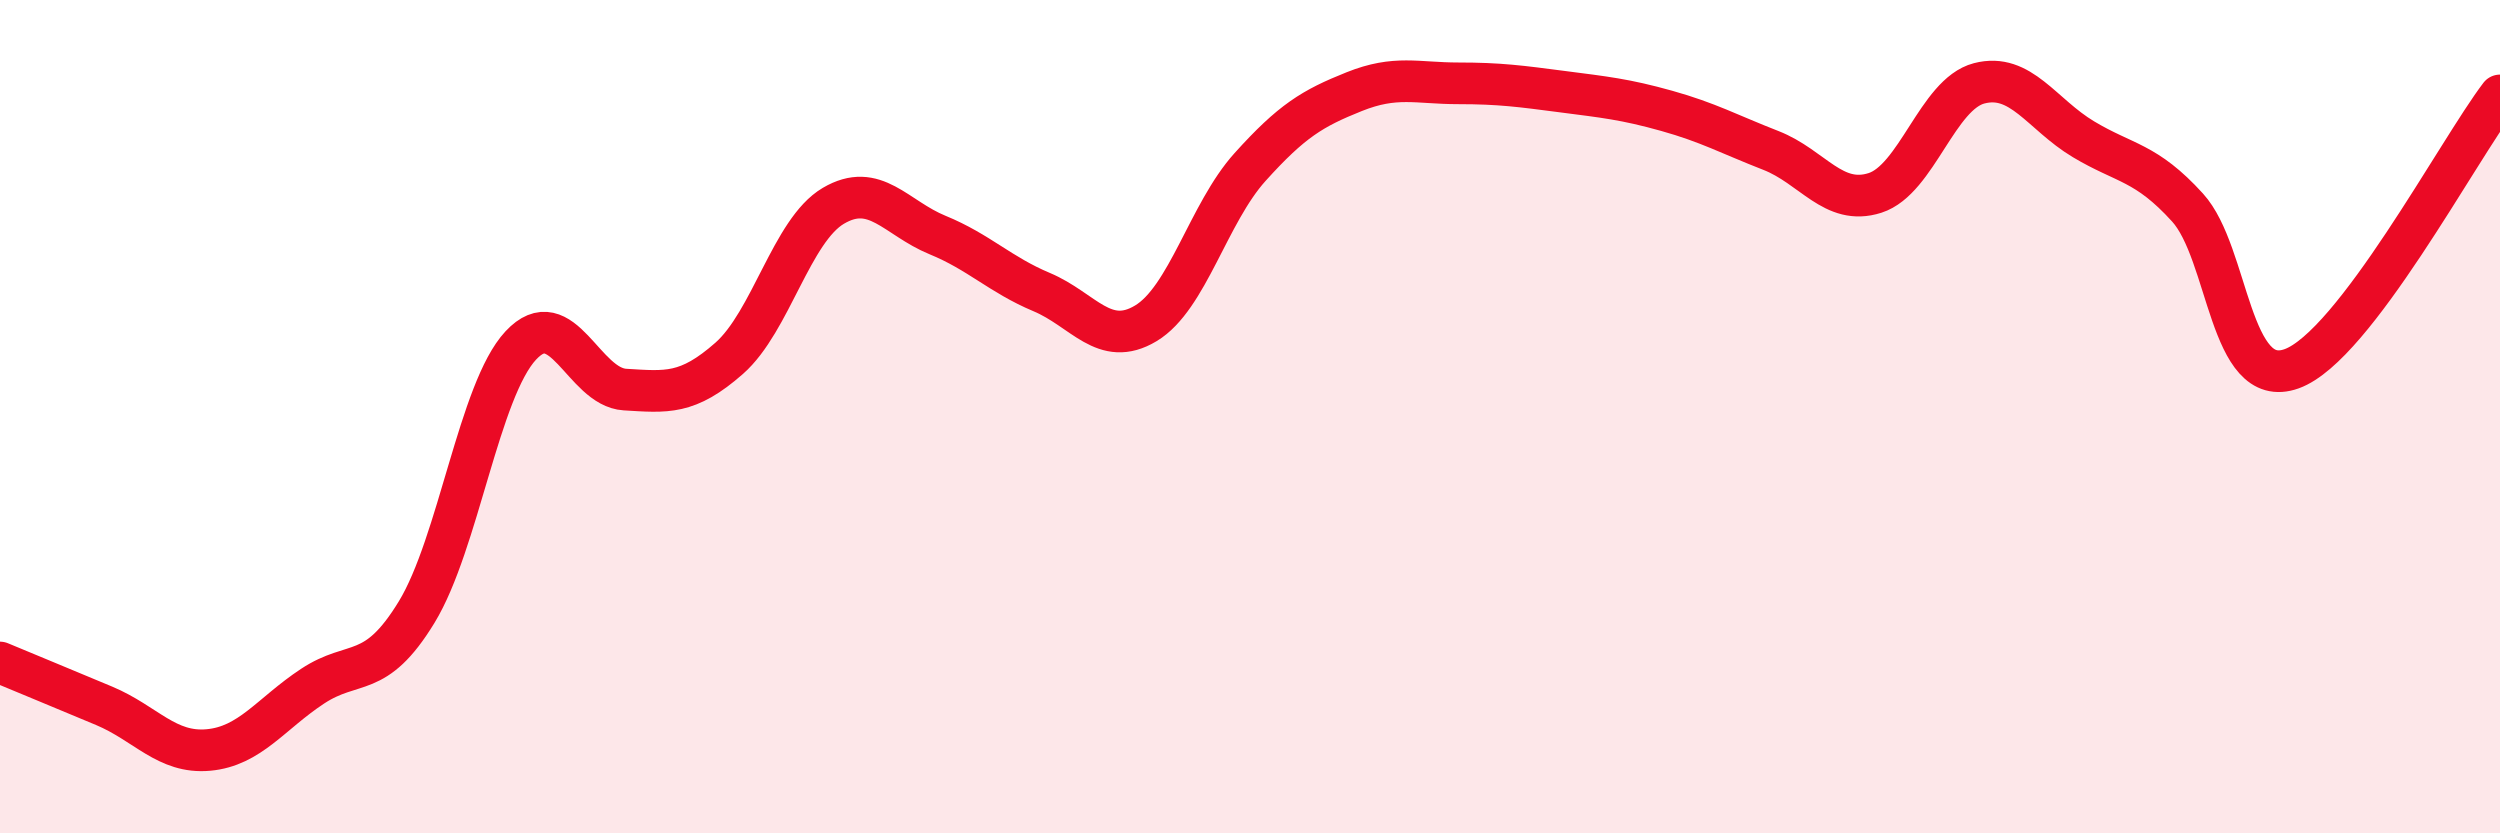 
    <svg width="60" height="20" viewBox="0 0 60 20" xmlns="http://www.w3.org/2000/svg">
      <path
        d="M 0,15.9 C 0.5,16.11 1.5,16.52 2.5,16.94 C 3.5,17.36 4,18.09 5,18 C 6,17.91 6.5,17.13 7.5,16.47 C 8.5,15.81 9,16.33 10,14.69 C 11,13.05 11.5,9.36 12.5,8.29 C 13.5,7.22 14,9.29 15,9.35 C 16,9.41 16.5,9.48 17.5,8.6 C 18.5,7.72 19,5.53 20,4.94 C 21,4.35 21.5,5.23 22.5,5.64 C 23.5,6.05 24,6.59 25,7.01 C 26,7.43 26.5,8.36 27.5,7.76 C 28.5,7.16 29,5.12 30,4.01 C 31,2.9 31.5,2.6 32.5,2.2 C 33.5,1.8 34,2 35,2 C 36,2 36.5,2.07 37.5,2.2 C 38.5,2.33 39,2.38 40,2.66 C 41,2.94 41.5,3.22 42.5,3.61 C 43.5,4 44,4.95 45,4.63 C 46,4.31 46.5,2.26 47.5,2 C 48.5,1.74 49,2.74 50,3.34 C 51,3.94 51.5,3.88 52.5,4.98 C 53.5,6.08 53.5,9.39 55,8.85 C 56.5,8.31 59,3.6 60,2.29L60 20L0 20Z"
        fill="#EB0A25"
        opacity="0.1"
        stroke-linecap="round"
        stroke-linejoin="round"
      />
      <path
        d="M 0,15.9 C 0.5,16.11 1.5,16.52 2.5,16.94 C 3.5,17.36 4,18.09 5,18 C 6,17.91 6.5,17.13 7.5,16.47 C 8.5,15.81 9,16.33 10,14.69 C 11,13.05 11.5,9.36 12.5,8.29 C 13.5,7.22 14,9.29 15,9.35 C 16,9.41 16.5,9.48 17.5,8.6 C 18.5,7.72 19,5.53 20,4.94 C 21,4.35 21.5,5.23 22.5,5.64 C 23.5,6.05 24,6.59 25,7.01 C 26,7.43 26.5,8.36 27.5,7.76 C 28.5,7.16 29,5.12 30,4.01 C 31,2.9 31.5,2.6 32.5,2.2 C 33.5,1.8 34,2 35,2 C 36,2 36.5,2.07 37.5,2.2 C 38.5,2.33 39,2.38 40,2.66 C 41,2.94 41.5,3.22 42.5,3.61 C 43.5,4 44,4.95 45,4.63 C 46,4.31 46.5,2.26 47.5,2 C 48.5,1.74 49,2.74 50,3.34 C 51,3.94 51.5,3.88 52.5,4.98 C 53.5,6.08 53.5,9.39 55,8.85 C 56.5,8.31 59,3.6 60,2.29"
        stroke="#EB0A25"
        stroke-width="1"
        fill="none"
        stroke-linecap="round"
        stroke-linejoin="round"
      />
    </svg>
  
